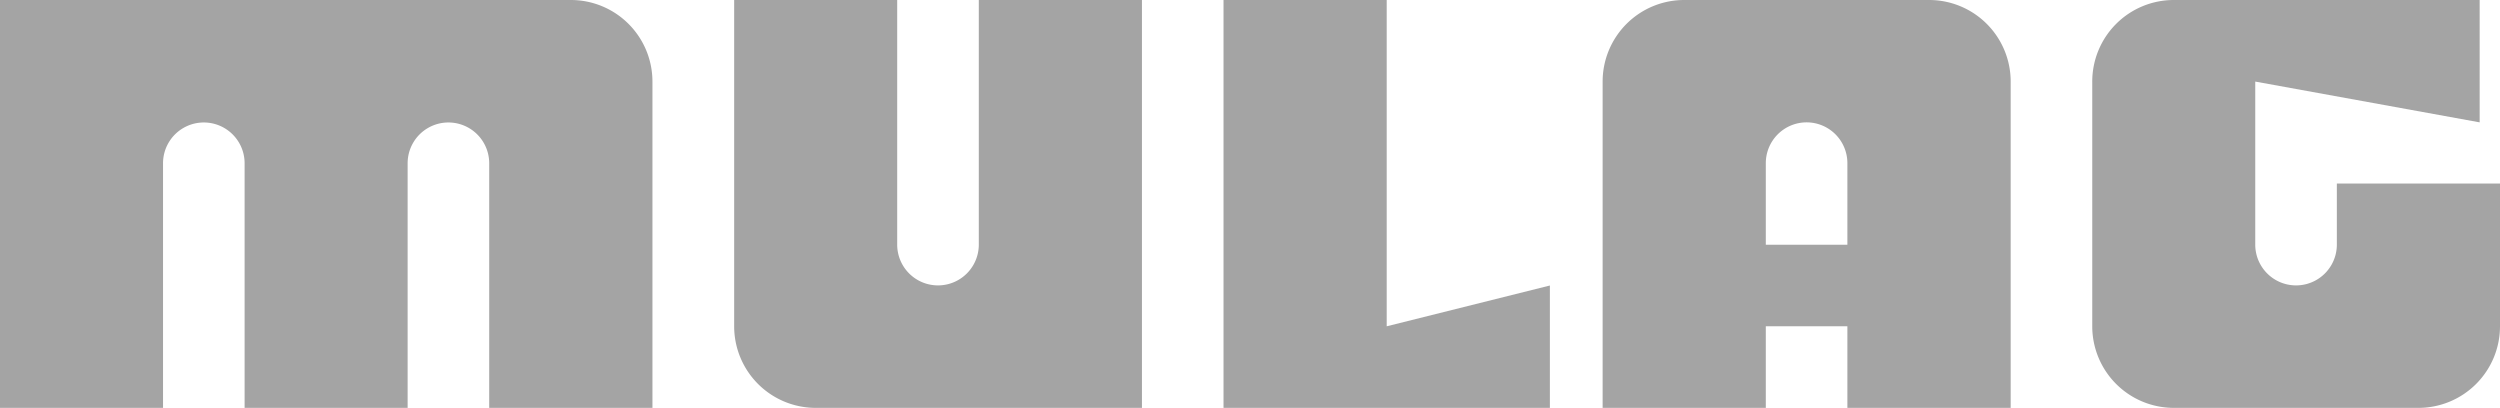 <svg id="Gruppe_375" data-name="Gruppe 375" xmlns="http://www.w3.org/2000/svg" width="84.831" height="13.84" viewBox="0 0 84.831 13.84">
  <g id="Gruppe_226" data-name="Gruppe 226" transform="translate(41.517)">
    <path id="Pfad_2158" data-name="Pfad 2158" d="M0,0H5.537V11.072l5.537-1.384V13.84H0Z" fill="#a4a4a4"/>
  </g>
  <g id="Gruppe_227" data-name="Gruppe 227" transform="translate(24.908)">
    <path id="Pfad_2159" data-name="Pfad 2159" d="M-3,0H-.236V8.3a1.384,1.384,0,0,0,2.769,0V0H8.069V13.84H-3a2.768,2.768,0,0,1-2.768-2.768V0Z" transform="translate(5.772)" fill="#a4a4a4"/>
  </g>
  <g id="Gruppe_228" data-name="Gruppe 228" transform="translate(0)">
    <path id="Pfad_2160" data-name="Pfad 2160" d="M0,0H19.371a2.769,2.769,0,0,1,2.768,2.768V13.84H16.6v-8.3a1.384,1.384,0,1,0-2.768,0v8.3H8.3v-8.3a1.384,1.384,0,1,0-2.768,0v8.3H0Z" fill="#a4a4a4"/>
  </g>
  <g id="Gruppe_229" data-name="Gruppe 229" transform="translate(70.99)">
    <path id="Pfad_2161" data-name="Pfad 2161" d="M-3,0H7.378l0,4.152L-.237,2.768V8.3a1.384,1.384,0,0,0,2.769,0V6.228H8.068v4.844A2.769,2.769,0,0,1,5.3,13.84H-3a2.769,2.769,0,0,1-2.768-2.768v-8.3A2.768,2.768,0,0,1-3,0" transform="translate(5.773)" fill="#a4a4a4"/>
  </g>
  <g id="Gruppe_230" data-name="Gruppe 230" transform="translate(54.381)">
    <path id="Pfad_2162" data-name="Pfad 2162" d="M-6.009-6.009v2.768h2.768V-6.009A1.384,1.384,0,0,0-4.625-7.393,1.385,1.385,0,0,0-6.009-6.009m5.537-5.536A2.768,2.768,0,0,1,2.3-8.777V2.3H-3.241V-.473H-6.009V2.3h-5.537V-8.777a2.768,2.768,0,0,1,2.768-2.768Z" transform="translate(11.546 11.545)" fill="#a4a4a4"/>
  </g>
</svg>

